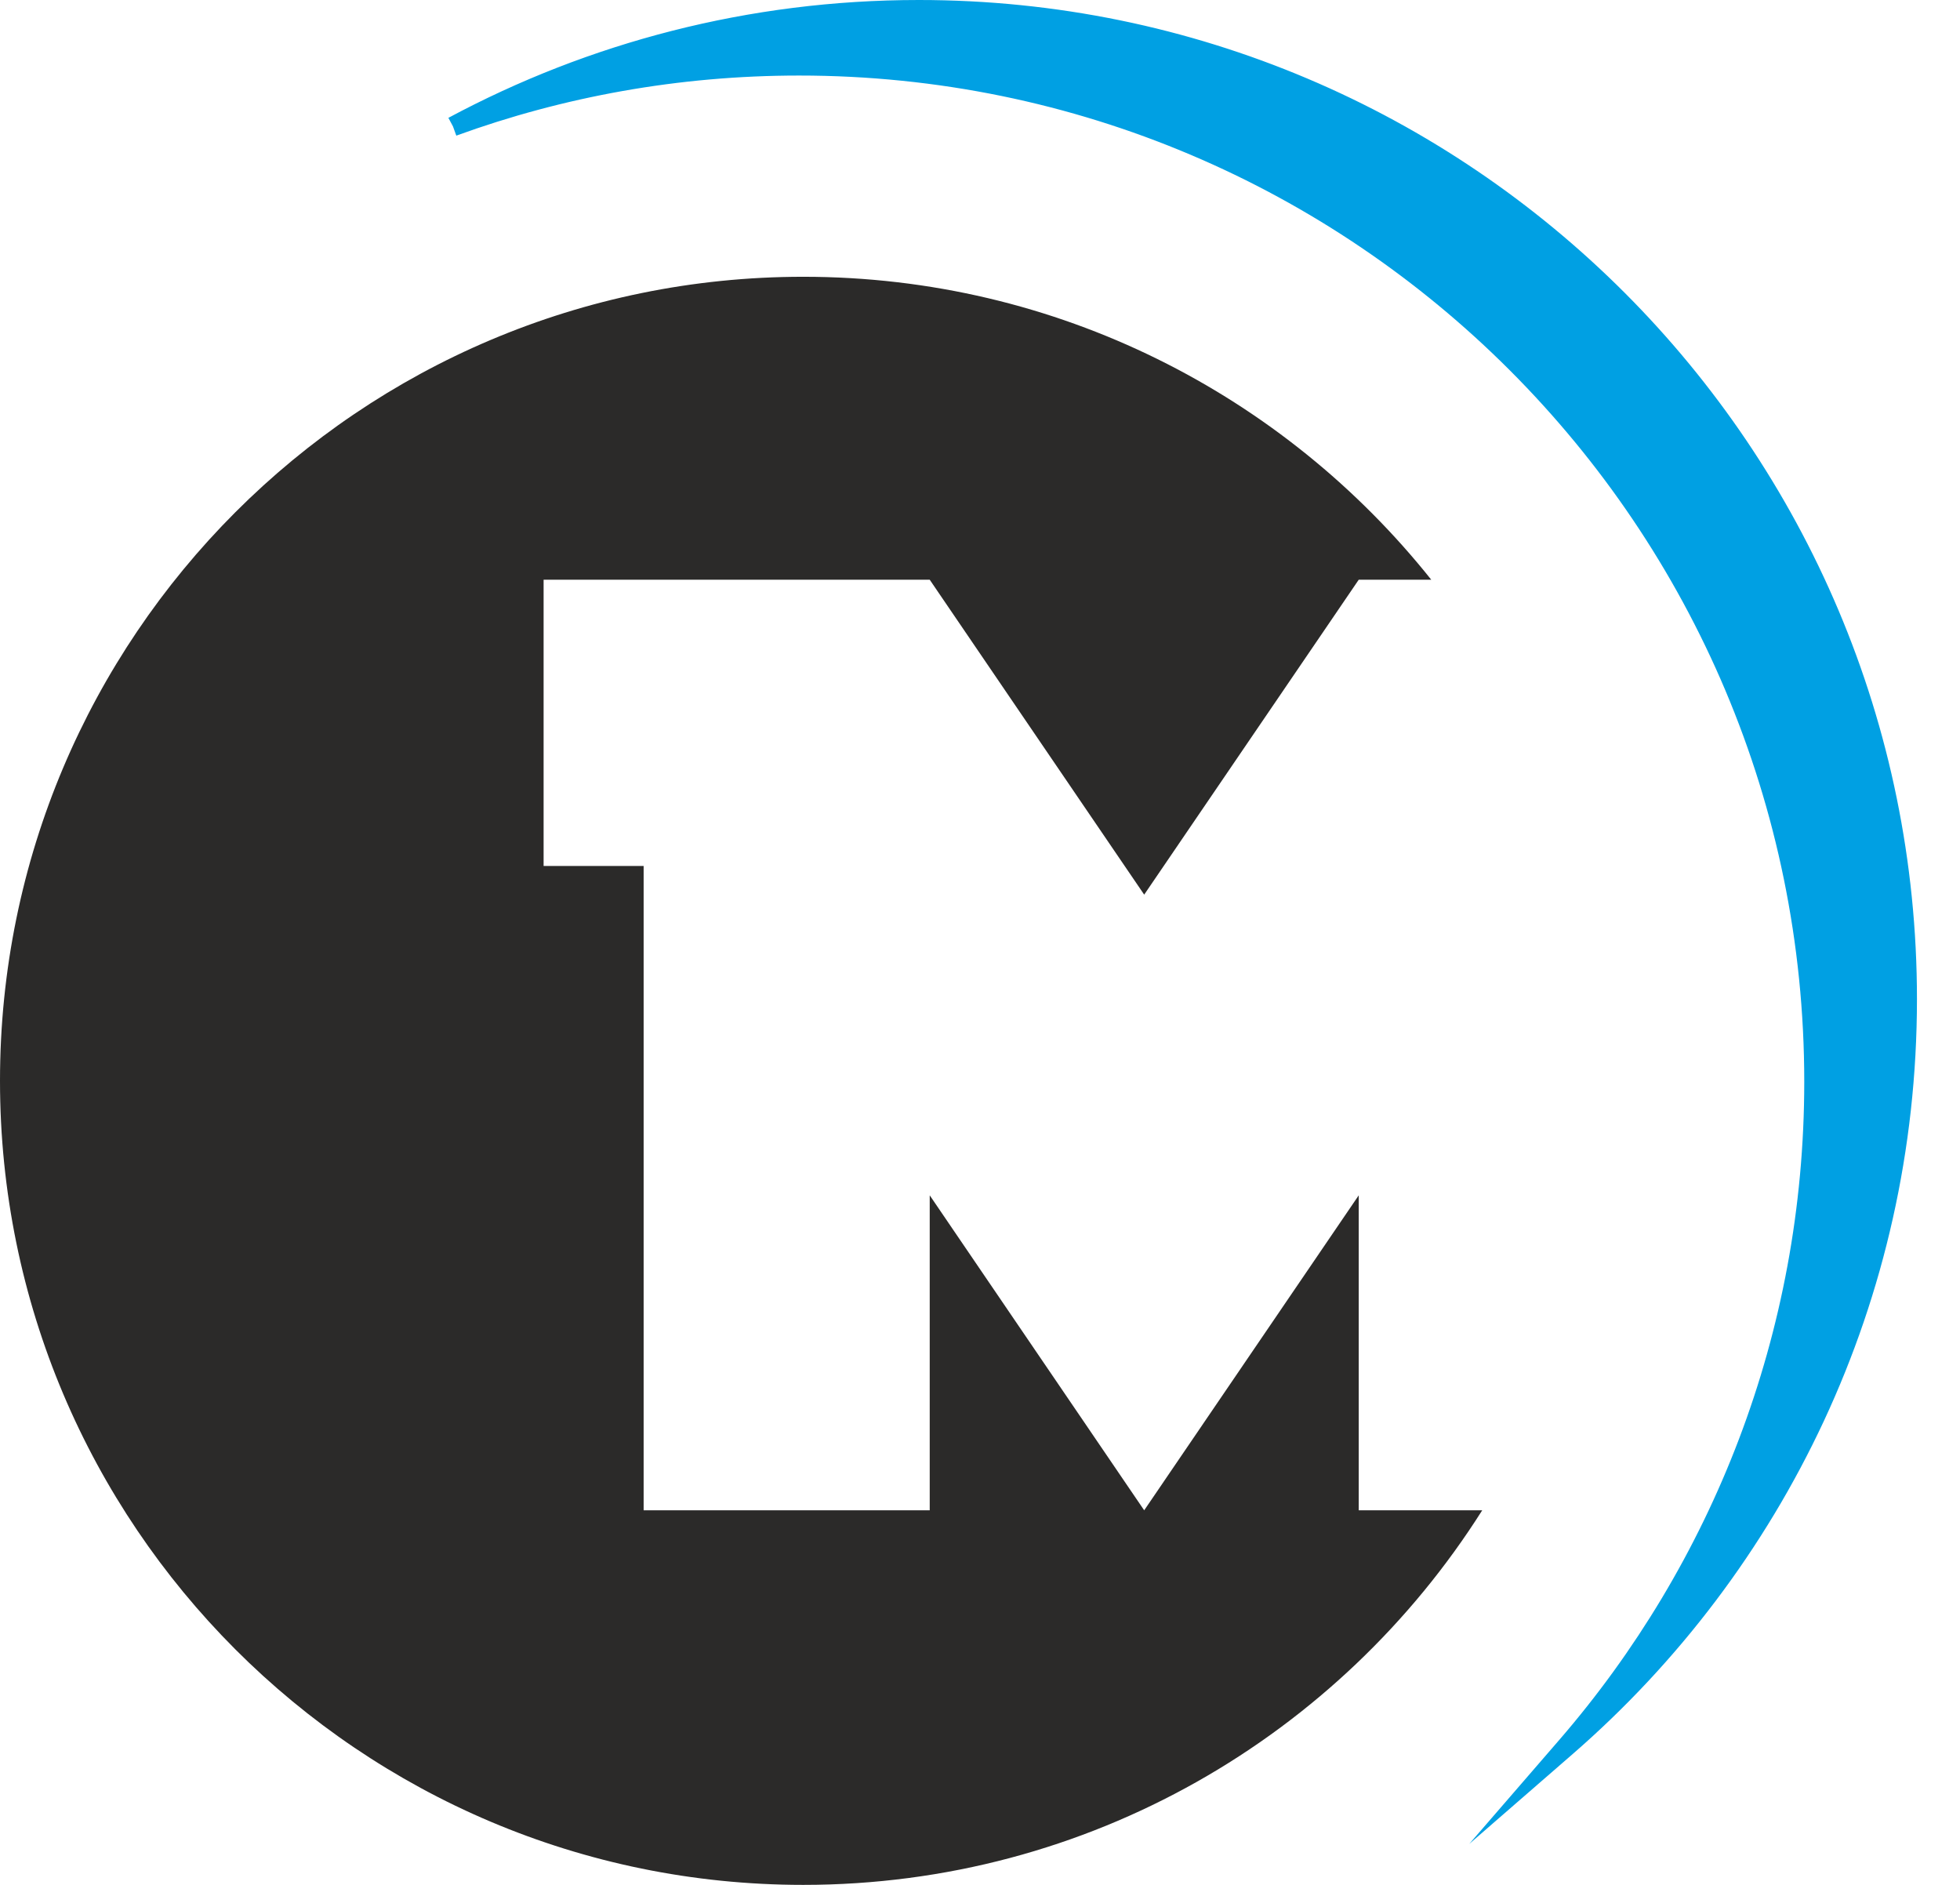 <?xml version="1.0" encoding="UTF-8"?> <svg xmlns="http://www.w3.org/2000/svg" width="26" height="25" viewBox="0 0 26 25" fill="none"> <path fill-rule="evenodd" clip-rule="evenodd" d="M18.986 7.689C17.033 5.24 14.027 3.671 10.655 3.671C4.772 3.671 0 8.446 0 14.335C0 20.224 4.772 25 10.655 25C14.446 25 17.774 23.017 19.662 20.032H18.024V15.854L15.178 20.032L12.333 15.854V20.032H8.538V11.486H7.211V7.689H12.333L15.178 11.866L18.024 7.689H18.986Z" fill="#2B2A29"></path> <path fill-rule="evenodd" clip-rule="evenodd" d="M6.009 1.677C7.851 0.69 9.955 0.129 12.189 0.129C19.429 0.129 25.3 6.006 25.3 13.252C25.3 17.21 23.548 20.76 20.779 23.165C22.825 20.803 24.063 17.719 24.063 14.347C24.063 6.907 18.034 0.872 10.6 0.872C8.988 0.872 7.442 1.156 6.009 1.677Z" fill="#00A0E3"></path> <path fill-rule="evenodd" clip-rule="evenodd" d="M6.009 1.677L6.053 1.799C7.472 1.283 9.003 1.002 10.6 1.002C17.962 1.002 23.934 6.978 23.934 14.347C23.934 17.687 22.707 20.741 20.681 23.081L19.49 24.457L20.864 23.263C23.66 20.834 25.429 17.25 25.429 13.252C25.429 5.935 19.5 0 12.189 0C9.933 0 7.808 0.566 5.948 1.563L6.009 1.677ZM12.189 0.259C10.621 0.259 9.117 0.538 7.726 1.048C8.653 0.848 9.614 0.743 10.6 0.743C18.105 0.743 24.192 6.835 24.192 14.347C24.192 17.085 23.384 19.634 21.994 21.768C23.973 19.487 25.17 16.51 25.17 13.252C25.17 6.078 19.358 0.259 12.189 0.259Z" fill="#00A0E3"></path> </svg> 